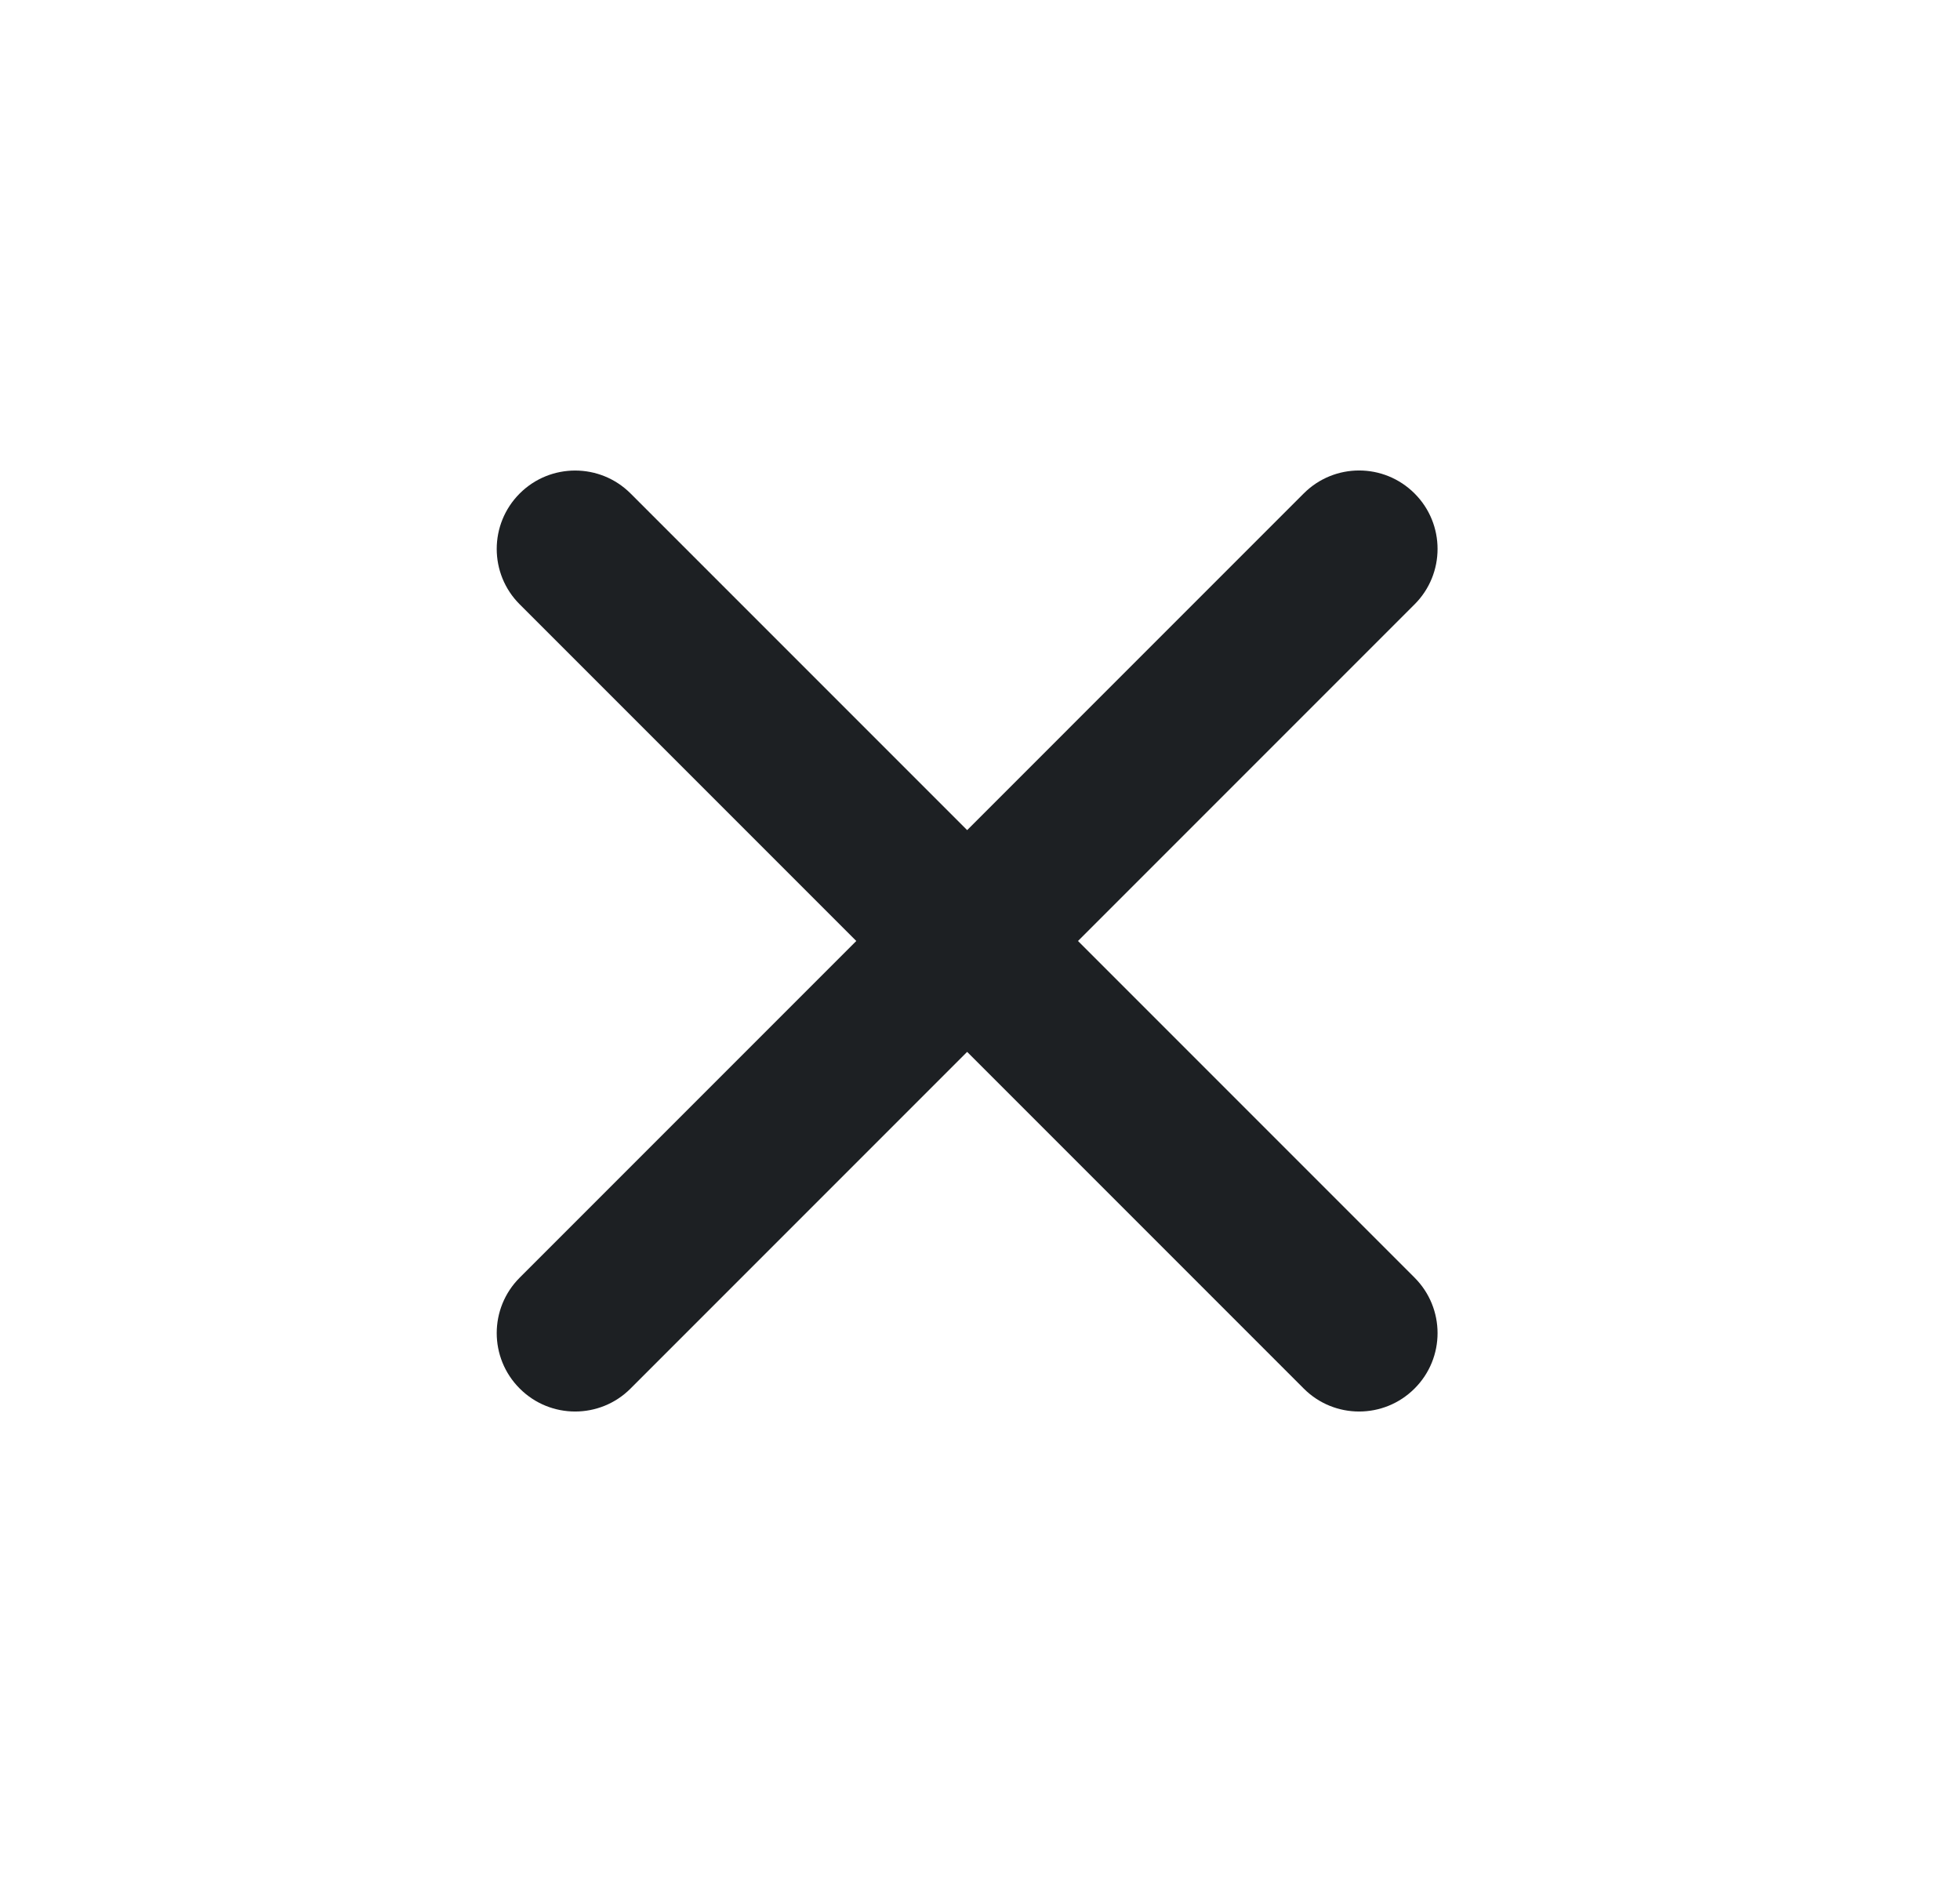 <?xml version="1.0" encoding="UTF-8"?> <svg xmlns="http://www.w3.org/2000/svg" width="25" height="24" viewBox="0 0 25 24" fill="none"><g clip-path="url(#clip0_186_10151)"><path d="M6.629 16.293C6.238 16.683 6.238 17.317 6.629 17.707C7.019 18.098 7.653 18.098 8.043 17.707L12.336 13.414L16.629 17.707C17.019 18.098 17.652 18.098 18.043 17.707C18.434 17.317 18.434 16.684 18.043 16.293L13.75 12L18.043 7.707C18.434 7.317 18.434 6.683 18.043 6.293C17.652 5.902 17.019 5.902 16.629 6.293L12.336 10.586L8.043 6.293C7.653 5.903 7.019 5.903 6.629 6.293C6.238 6.684 6.238 7.317 6.629 7.707L10.922 12L6.629 16.293Z" fill="#1D2023"></path></g><defs><clipPath id="clip0_186_10151"><rect width="24" height="24" fill="white" transform="translate(0.336)"></rect></clipPath></defs></svg> 